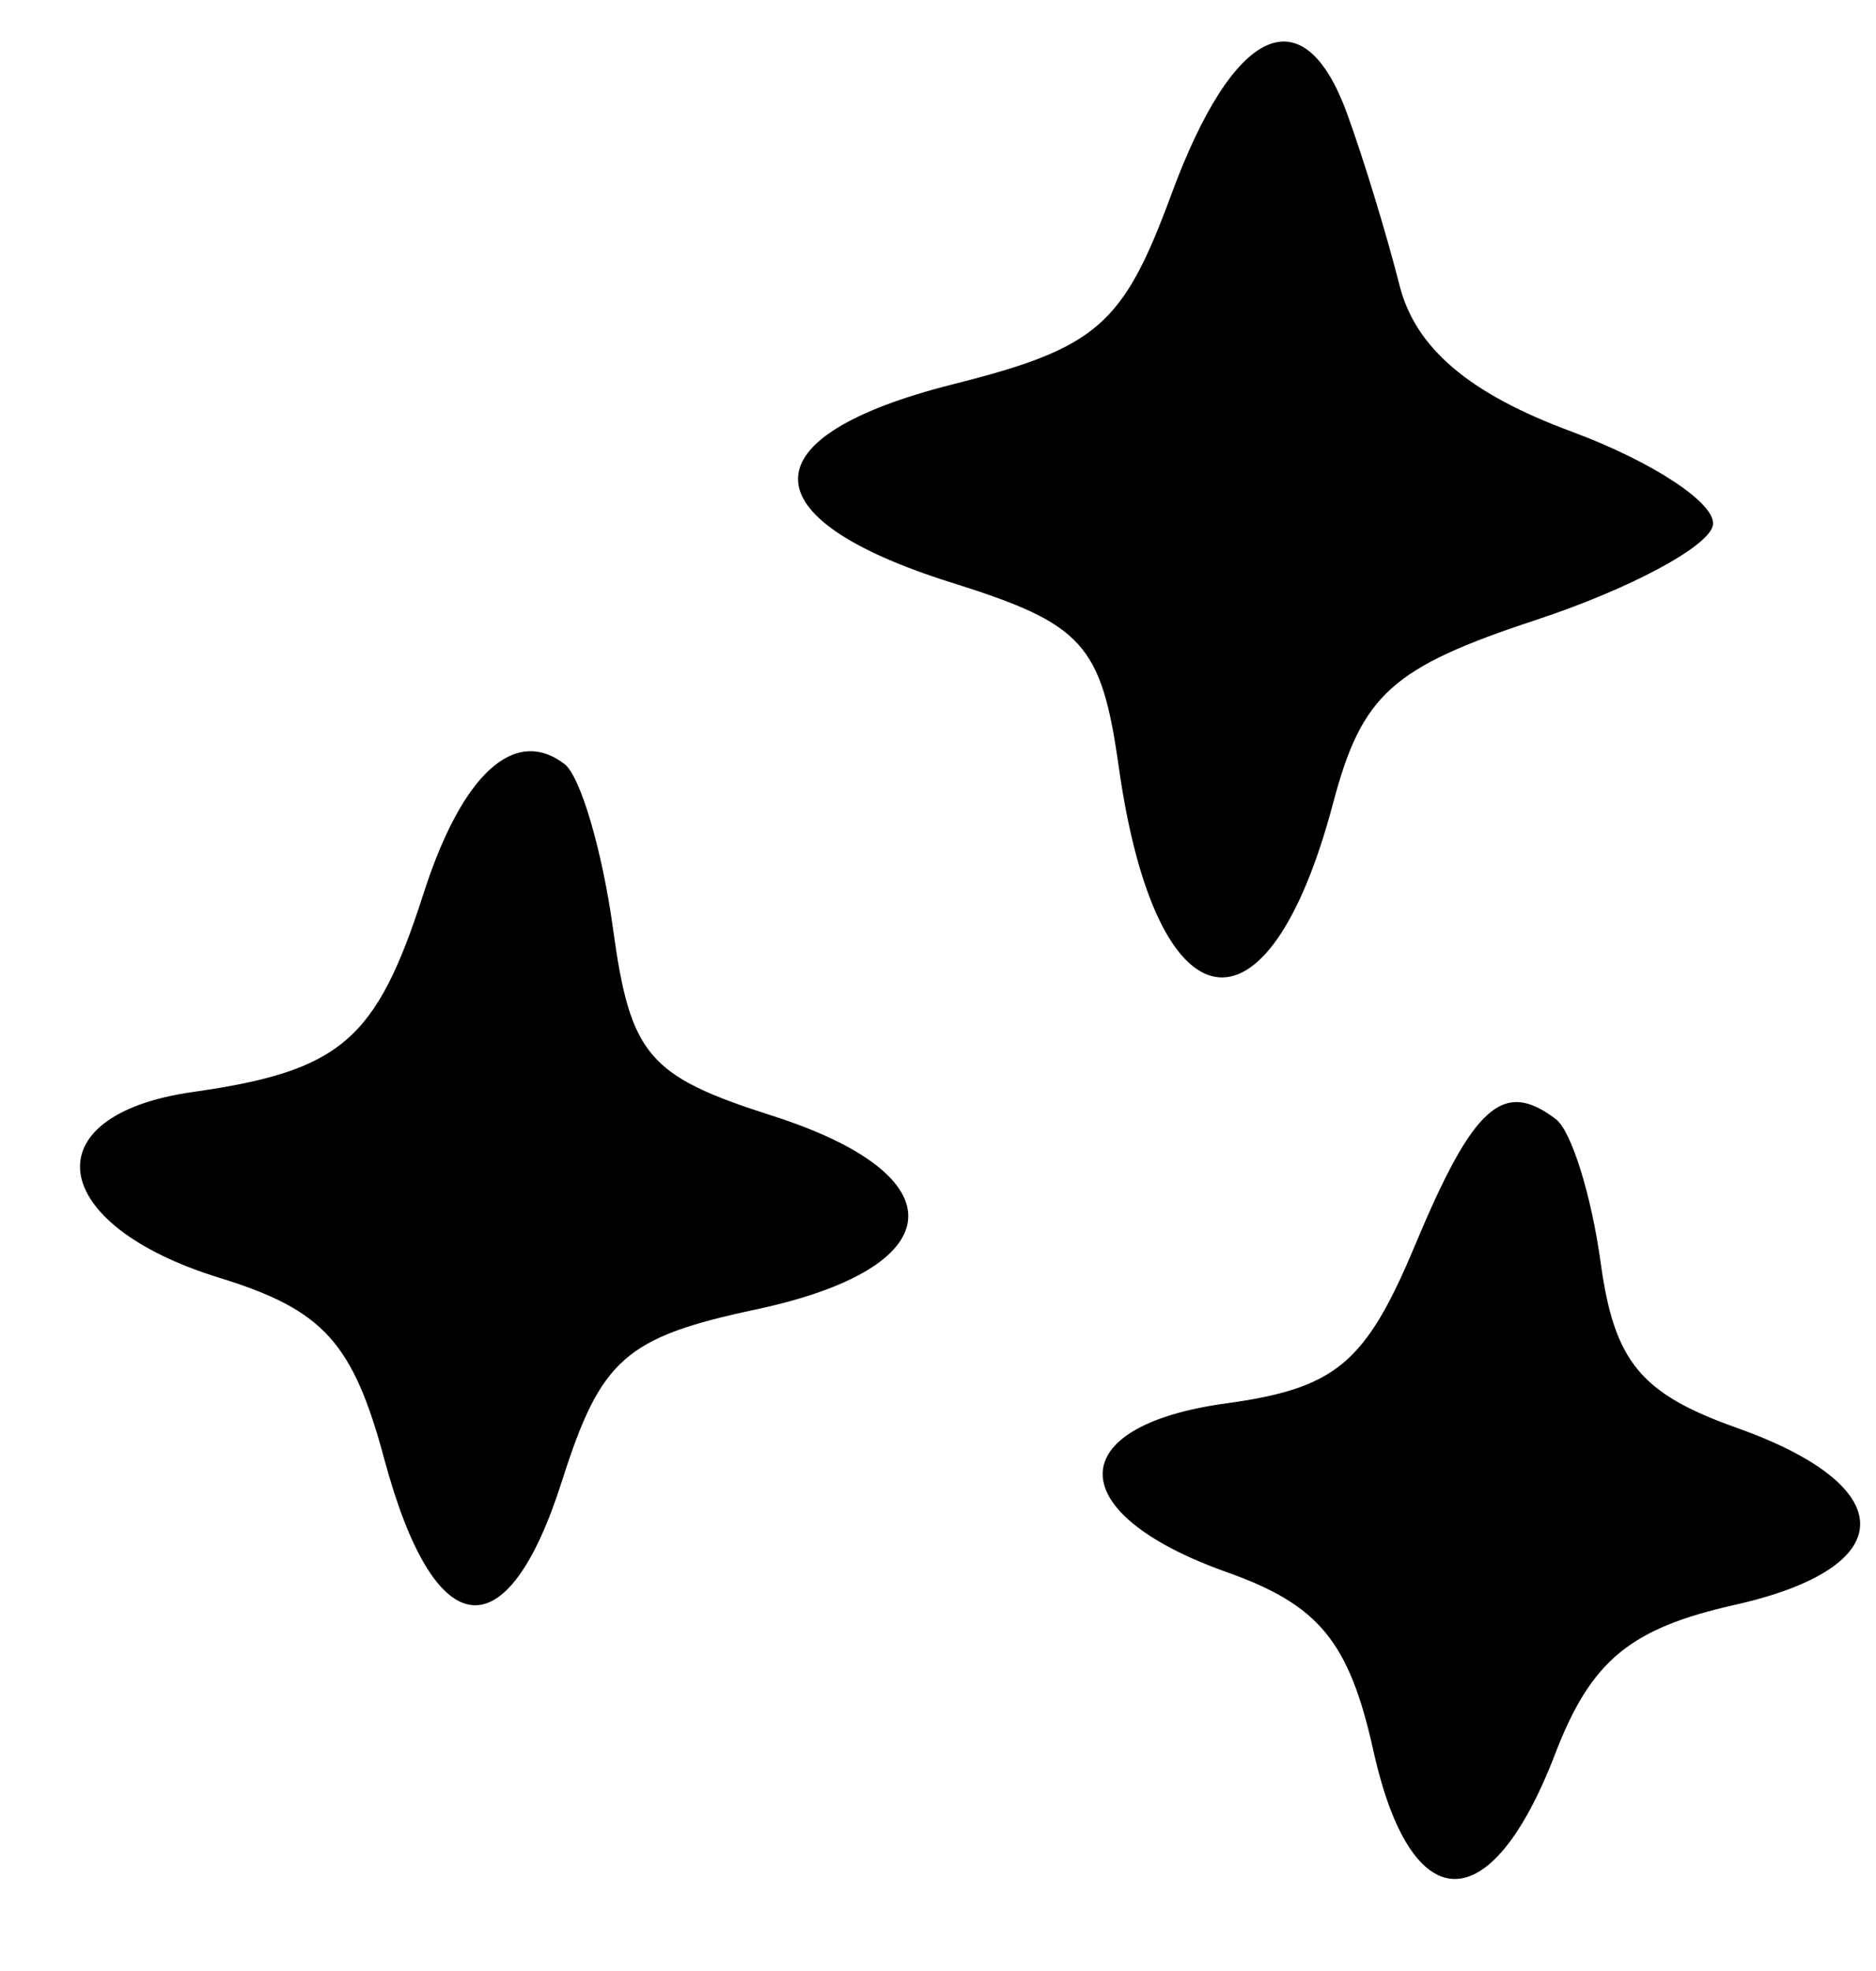 <?xml version="1.0" encoding="UTF-8"?> <svg xmlns="http://www.w3.org/2000/svg" width="20" height="21" viewBox="0 0 20 21" fill="none"><path fill-rule="evenodd" clip-rule="evenodd" d="M14.36 1.207C14.533 1.68 14.785 2.505 14.92 3.039C15.089 3.708 15.661 4.194 16.751 4.597C17.623 4.92 18.303 5.369 18.261 5.596C18.22 5.823 17.372 6.276 16.379 6.604C14.836 7.112 14.519 7.399 14.211 8.561C13.515 11.188 12.326 10.988 11.928 8.177C11.742 6.861 11.55 6.648 10.146 6.208C7.957 5.521 7.962 4.649 10.157 4.095C11.697 3.707 11.973 3.467 12.489 2.068C13.151 0.274 13.894 -0.068 14.36 1.207ZM6.018 8.14C6.187 8.269 6.42 9.058 6.535 9.893C6.72 11.243 6.908 11.465 8.228 11.886C10.235 12.526 10.154 13.506 8.057 13.952C6.667 14.248 6.405 14.48 5.993 15.774C5.404 17.626 4.633 17.535 4.098 15.55C3.762 14.301 3.447 13.955 2.335 13.613C0.496 13.046 0.33 11.88 2.054 11.635C3.635 11.41 4.012 11.086 4.514 9.524C4.923 8.25 5.483 7.734 6.018 8.14ZM16.587 11.924C16.752 12.048 16.967 12.738 17.065 13.456C17.21 14.507 17.491 14.849 18.511 15.211C20.276 15.837 20.27 16.7 18.499 17.098C17.374 17.35 16.961 17.693 16.577 18.693C15.89 20.476 15.043 20.46 14.642 18.654C14.383 17.489 14.062 17.099 13.075 16.749C11.319 16.125 11.315 15.194 13.067 14.953C14.241 14.792 14.558 14.527 15.085 13.269C15.708 11.778 16.024 11.496 16.587 11.924Z" fill="black"></path></svg> 